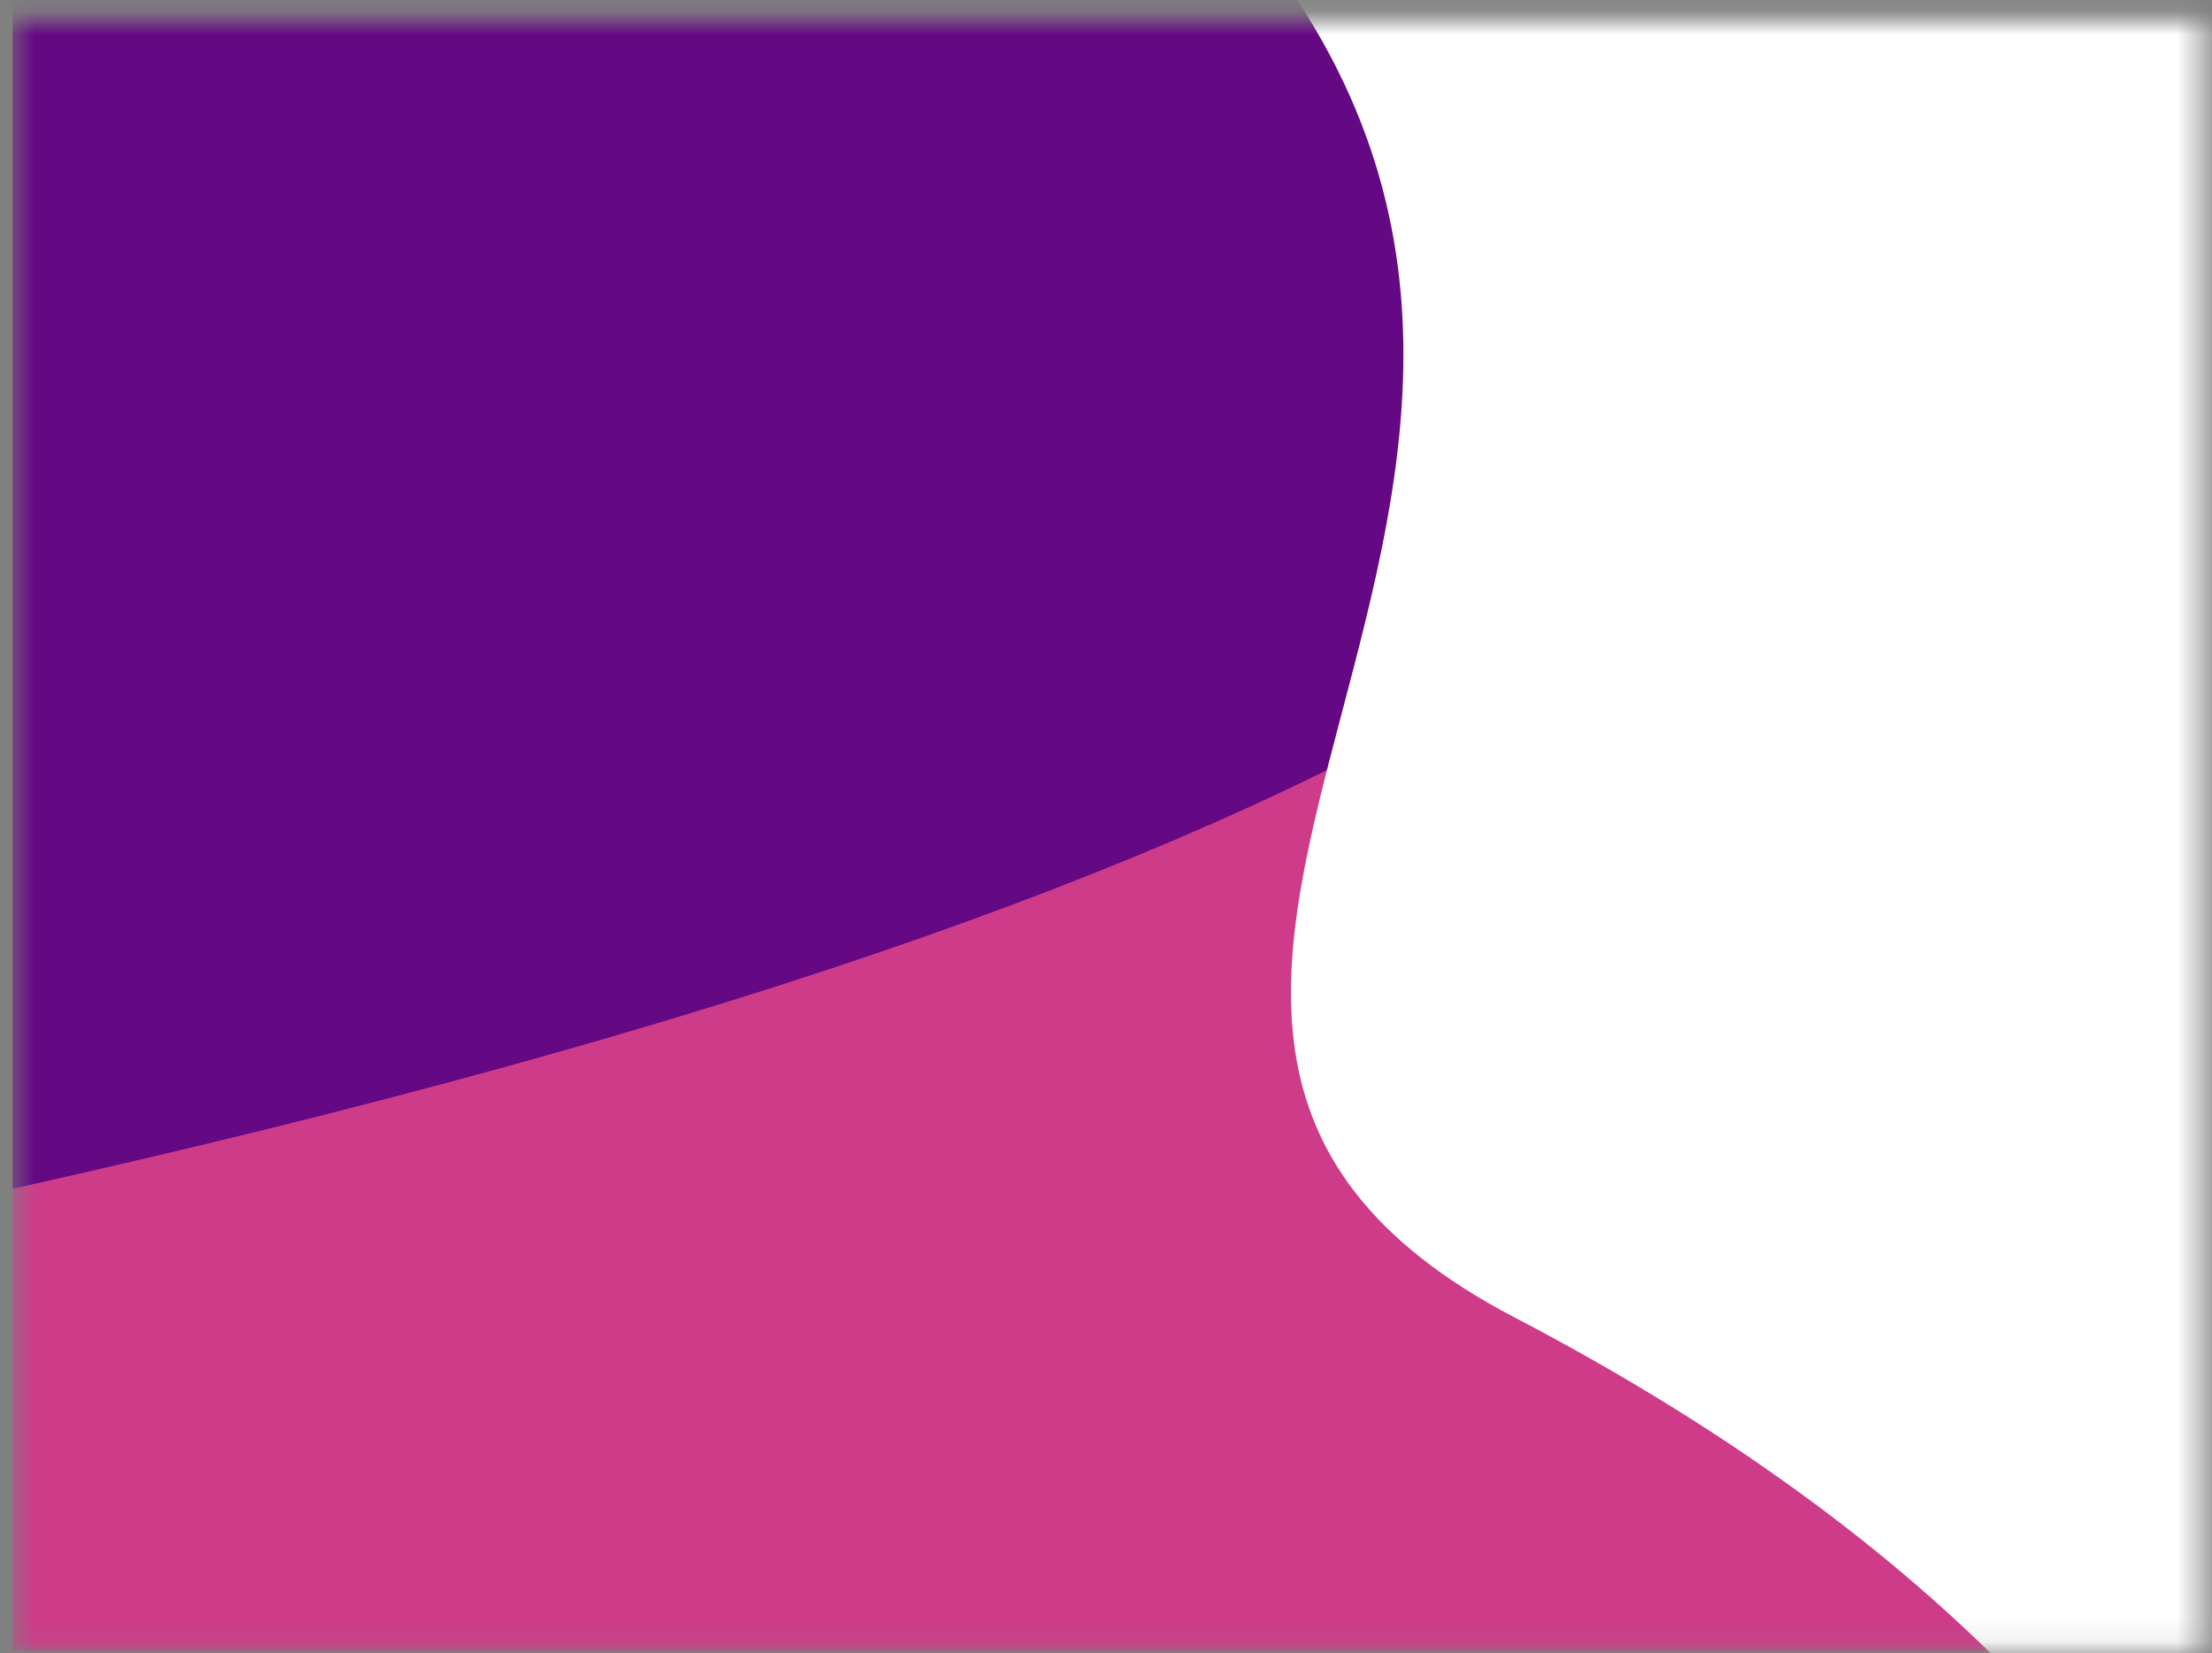 <svg width="95" height="71" viewBox="0 0 95 71" fill="none" xmlns="http://www.w3.org/2000/svg">
<rect x="0" y="0" width="95" height="71" fill="#808080" stroke="none"/>
<mask id="mask0" mask-type="alpha" maskUnits="userSpaceOnUse" x="0" y="0" width="95" height="71">
<rect width="94" height="70" transform="matrix(1 0 0 -1 0.541 70.882)" fill="white"/>
</mask>
<g mask="url(#mask0)">
<rect width="94" height="70" transform="matrix(1 0 0 -1 0.541 70.882)" fill="#CE3B89"/>
<path d="M54.894 -47.921C24.582 -96.367 101.931 -92.215 102.976 -92.907L0.541 -112.285L0.541 51.048C124.927 23.364 76.987 -12.612 54.894 -47.921Z" fill="#640884"/>
<path d="M52.736 -3.885C31.148 -28.452 -5.027 -34.332 -4.122 -37.719C13.337 -46.699 49.999 -65.402 56.98 -68.368C65.706 -72.077 79.521 -61.258 83.523 -55.393C87.524 -49.529 145.784 31.14 149.785 37.004C153.787 42.869 128.678 67.348 125.55 67.477C123.047 67.58 105.1 79.93 96.44 86.092C92.965 78.643 85.022 67.001 65.039 56.569C40.06 43.529 74.323 20.683 52.736 -3.885Z" fill="white"/>
</g>
</svg>
